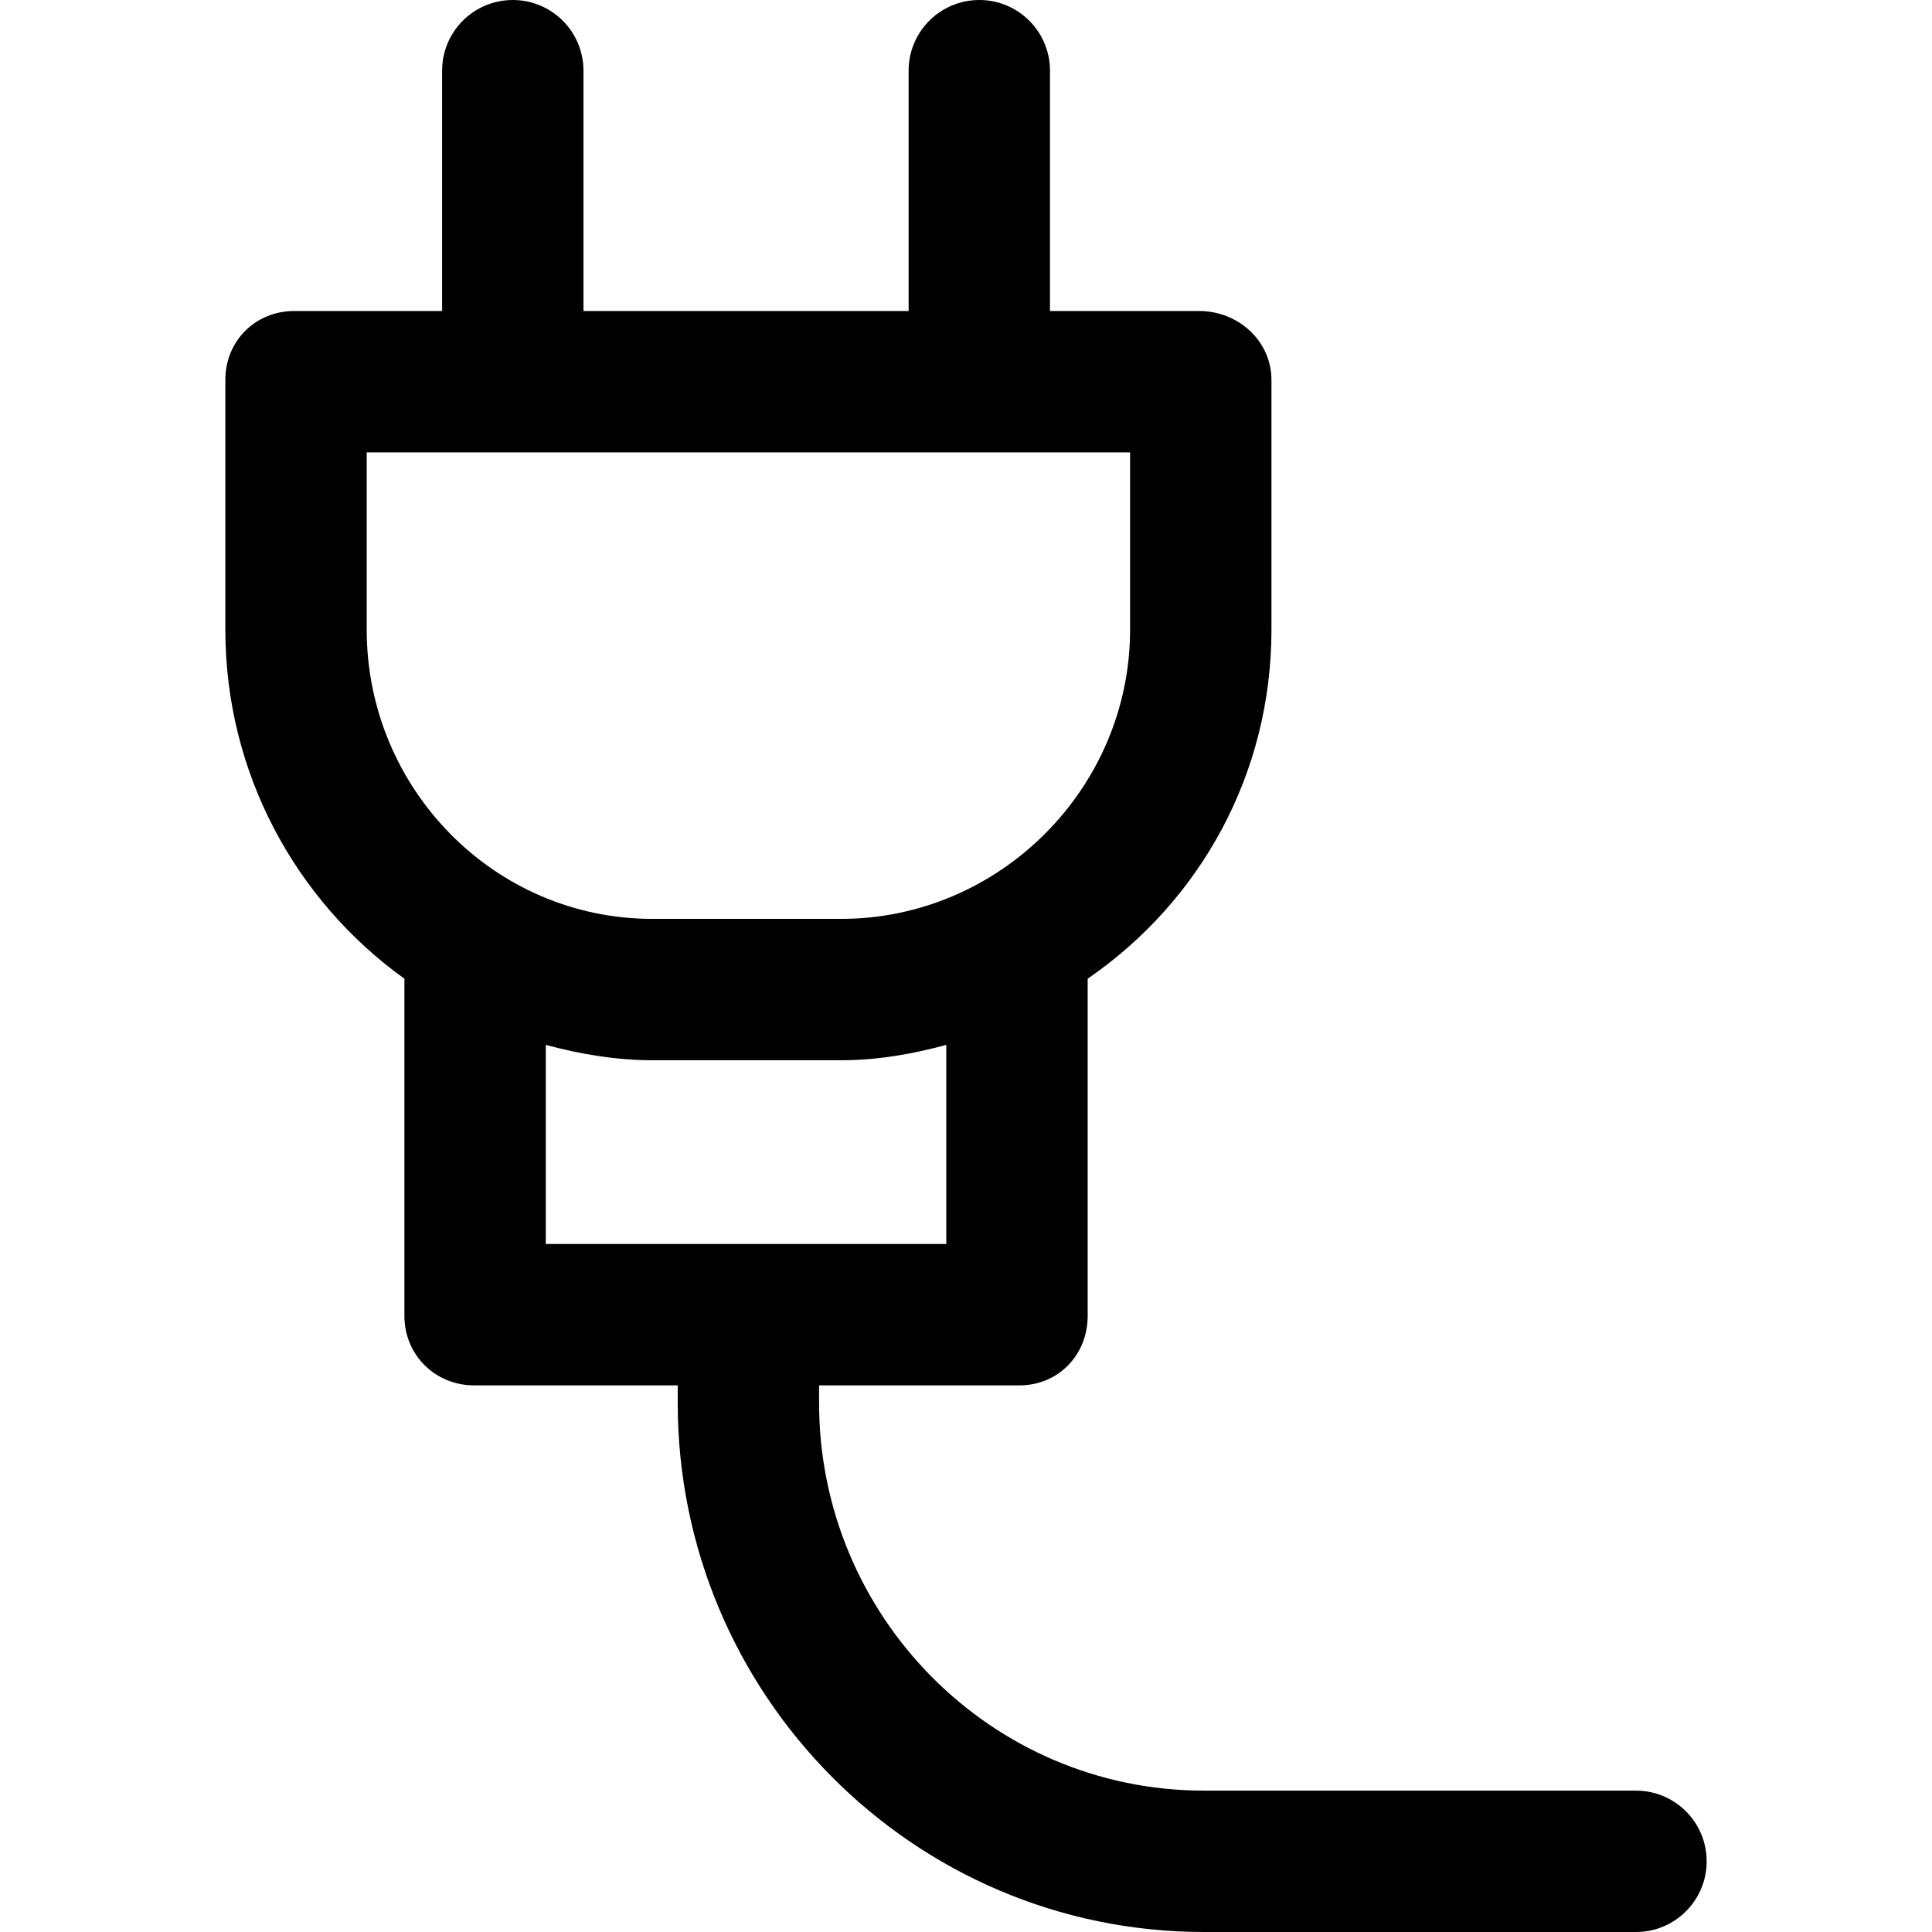 <?xml version="1.0" encoding="iso-8859-1"?>
<!-- Generator: Adobe Illustrator 19.0.0, SVG Export Plug-In . SVG Version: 6.00 Build 0)  -->
<svg version="1.1" id="Layer_1" xmlns="http://www.w3.org/2000/svg" xmlns:xlink="http://www.w3.org/1999/xlink" x="0px" y="0px"
	 viewBox="0 0 512 512" style="enable-background:new 0 0 512 512;" xml:space="preserve">
<g>
	<g>
		<path d="M433.552,474.537H319.092c-56.497,0-102.027-46.231-102.027-102.73v-4.665h53.048c10.345,0,18.132-8.061,18.132-18.406
			V259.37c29.971-20.63,48.702-54.399,48.702-92.486v-66.189c0-10.345-8.809-18.276-19.154-18.276h-39.539V18.732
			C278.256,8.387,269.869,0,259.524,0c-10.345,0-18.732,8.387-18.732,18.732v63.688h-86.166V18.732
			C154.626,8.387,146.24,0,135.895,0c-10.345,0-18.732,8.387-18.732,18.732v63.688h-39.16c-10.345,0-18.285,7.931-18.285,18.276
			v66.189c0,38.088,18.732,71.856,47.454,92.486v89.365c0,10.345,8.166,18.406,18.511,18.406h53.919v4.665
			c0,77.155,62.335,140.193,139.49,140.193H433.55c10.345,0,18.732-8.387,18.732-18.732
			C452.282,482.923,443.897,474.537,433.552,474.537z M97.181,166.885v-47.002h0.001h202.302v47.002
			c0,42.004-34.594,76.628-76.598,76.628H172.91C130.906,243.512,97.181,208.887,97.181,166.885z M144.637,329.678v-52.773
			c8.741,2.361,18.436,4.071,28.274,4.071h49.977c9.837,0,19.154-1.711,27.895-4.071v52.773H144.637z"/>
	</g>
</g>
<g>
</g>
<g>
</g>
<g>
</g>
<g>
</g>
<g>
</g>
<g>
</g>
<g>
</g>
<g>
</g>
<g>
</g>
<g>
</g>
<g>
</g>
<g>
</g>
<g>
</g>
<g>
</g>
<g>
</g>
</svg>
